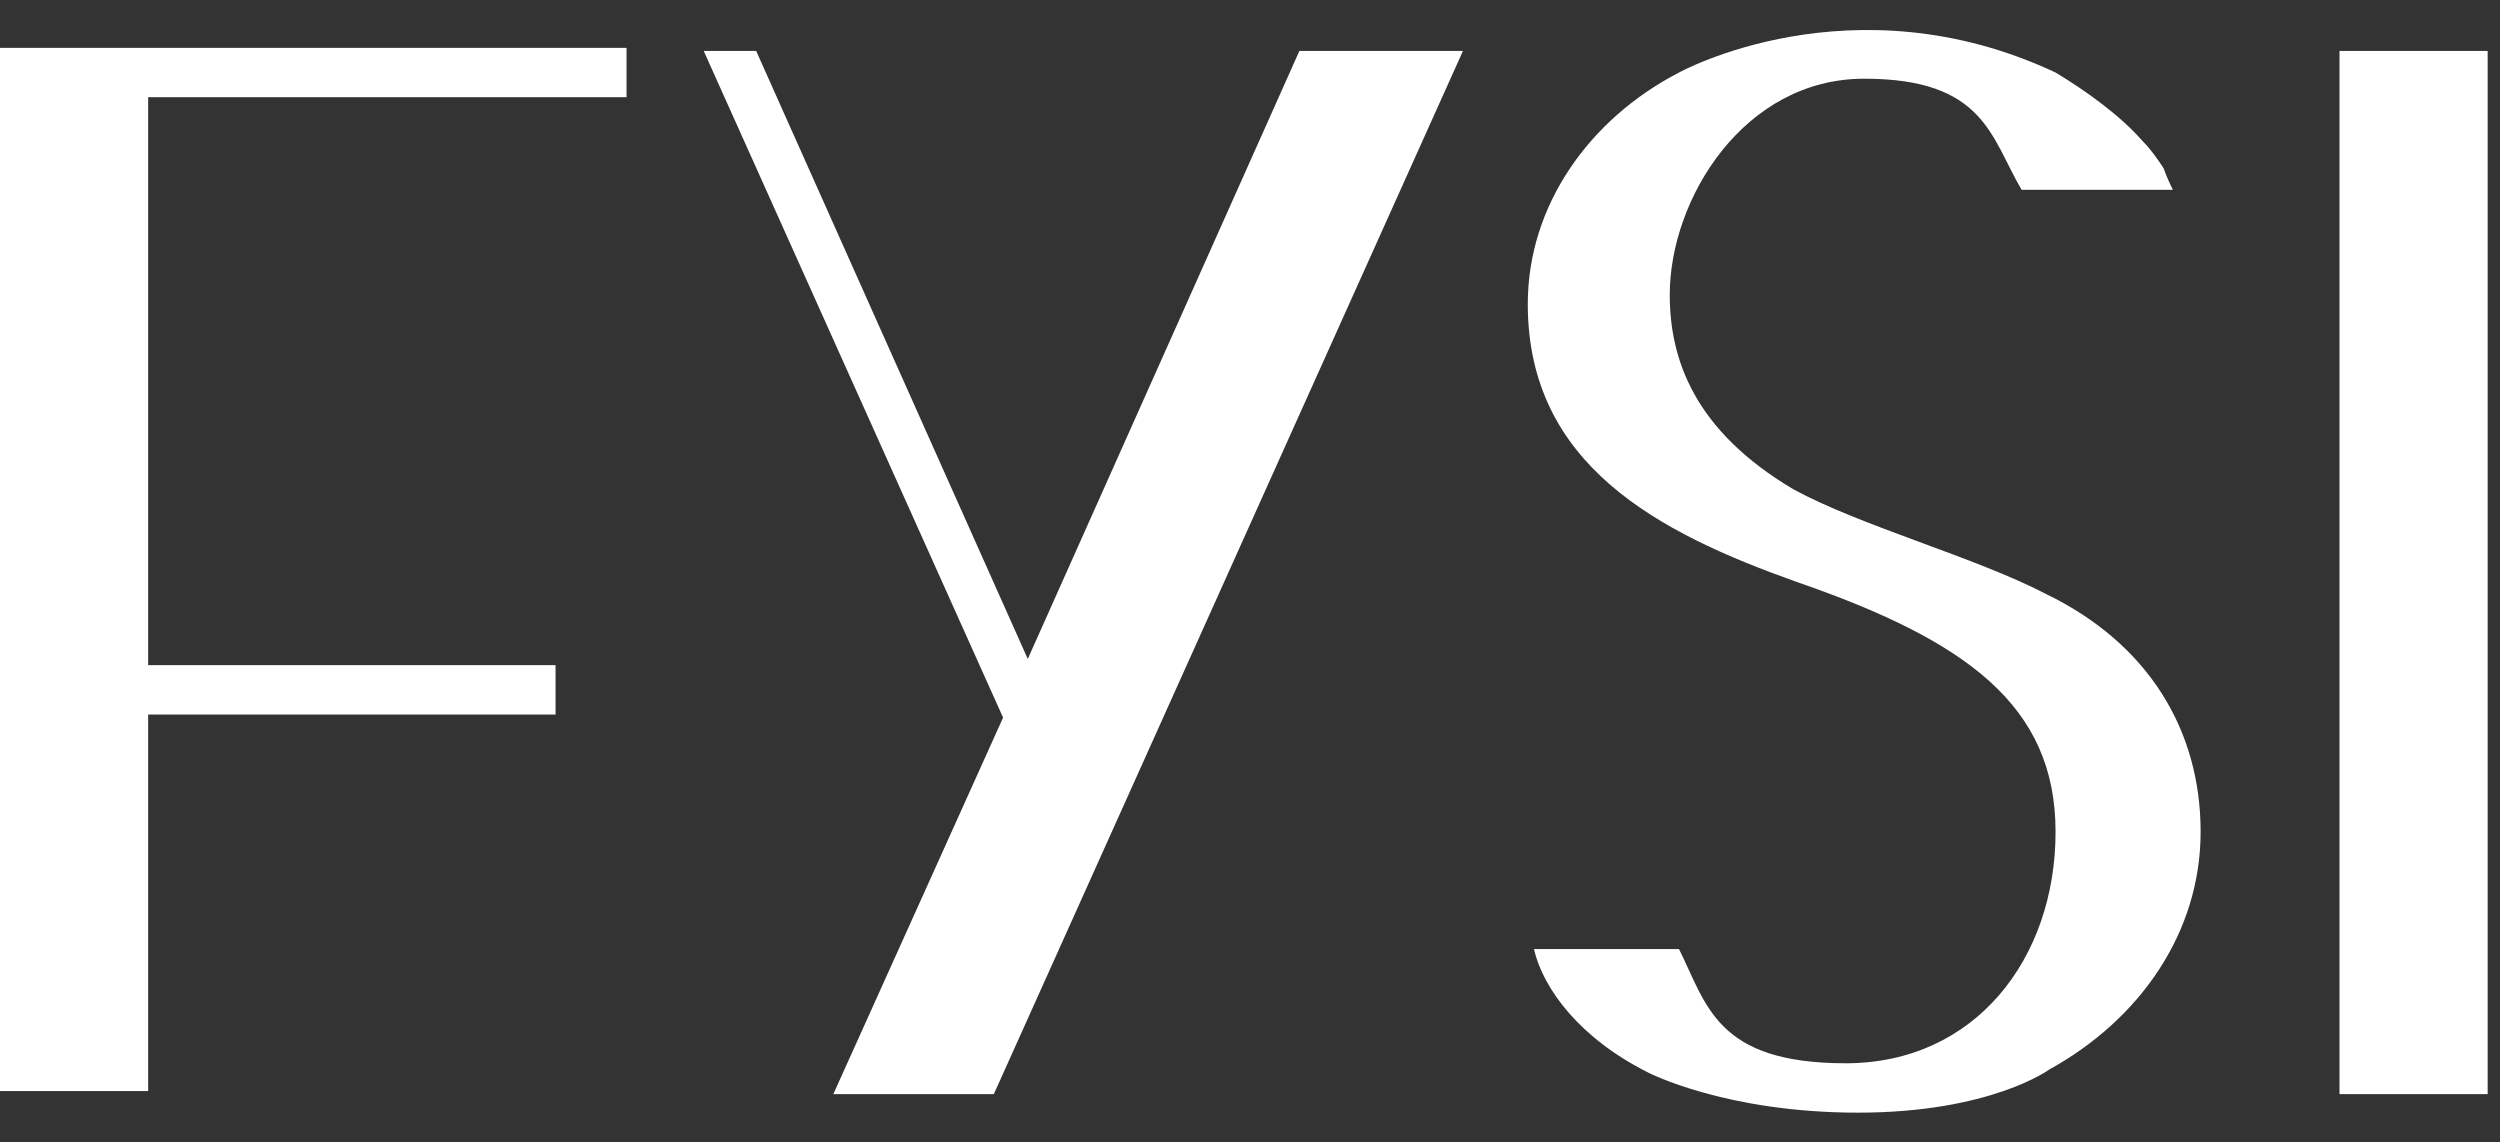 <svg width="81" height="37" viewBox="0 0 81 37" fill="none" xmlns="http://www.w3.org/2000/svg">
<rect x="0" y="0" width="81" height="37" fill="#333333" stroke="none"/>
<g clip-path="url(#clip0_456_100)">
<path d="M80.6 1.65V35.45H75.8V1.65H80.6ZM20.3 3.15V1.55H0V35.35H4.8V23.15H18V21.55H4.8V3.15H20.4H20.3ZM47.3 1.65H42.1L33.3 21.35L24.5 1.65H22.8L32.5 23.25L27 35.45H32.2L47.4 1.65H47.3ZM66.3 19.25C64 18.05 60.3 17.05 58.1 15.85C54.9 13.95 54.1 11.65 54.1 9.55C54.1 6.45 56.5 2.55 60.4 2.55C64.3 2.55 64.5 4.45 65.5 6.15H70.4C70.4 6.15 70.2 5.75 70.1 5.45C69.9 5.15 69.7 4.85 69.4 4.55C68.7 3.75 67.6 2.95 66.6 2.35C60 -0.75 54.4 2.35 54.4 2.35C51.5 3.85 49.5 6.65 49.5 9.85C49.5 15.05 53.7 17.25 58.2 18.85C63.7 20.75 66.6 22.85 66.6 26.95C66.6 31.05 64 34.45 59.8 34.45C55.6 34.45 55.3 32.55 54.4 30.75H49.7C50 32.05 51.2 33.65 53.4 34.75C53.4 34.75 55.9 36.05 60.2 36.05C64.5 36.05 66.4 34.65 66.4 34.65C69.3 33.05 71.3 30.25 71.3 26.95C71.3 23.65 69.6 20.85 66.3 19.25Z" fill="white"/>
</g>
<defs>
<clipPath id="clip0_456_100">
<rect width="80.6" height="35.1" fill="white" transform="translate(0 0.95)"/>
</clipPath>
</defs>
</svg>
